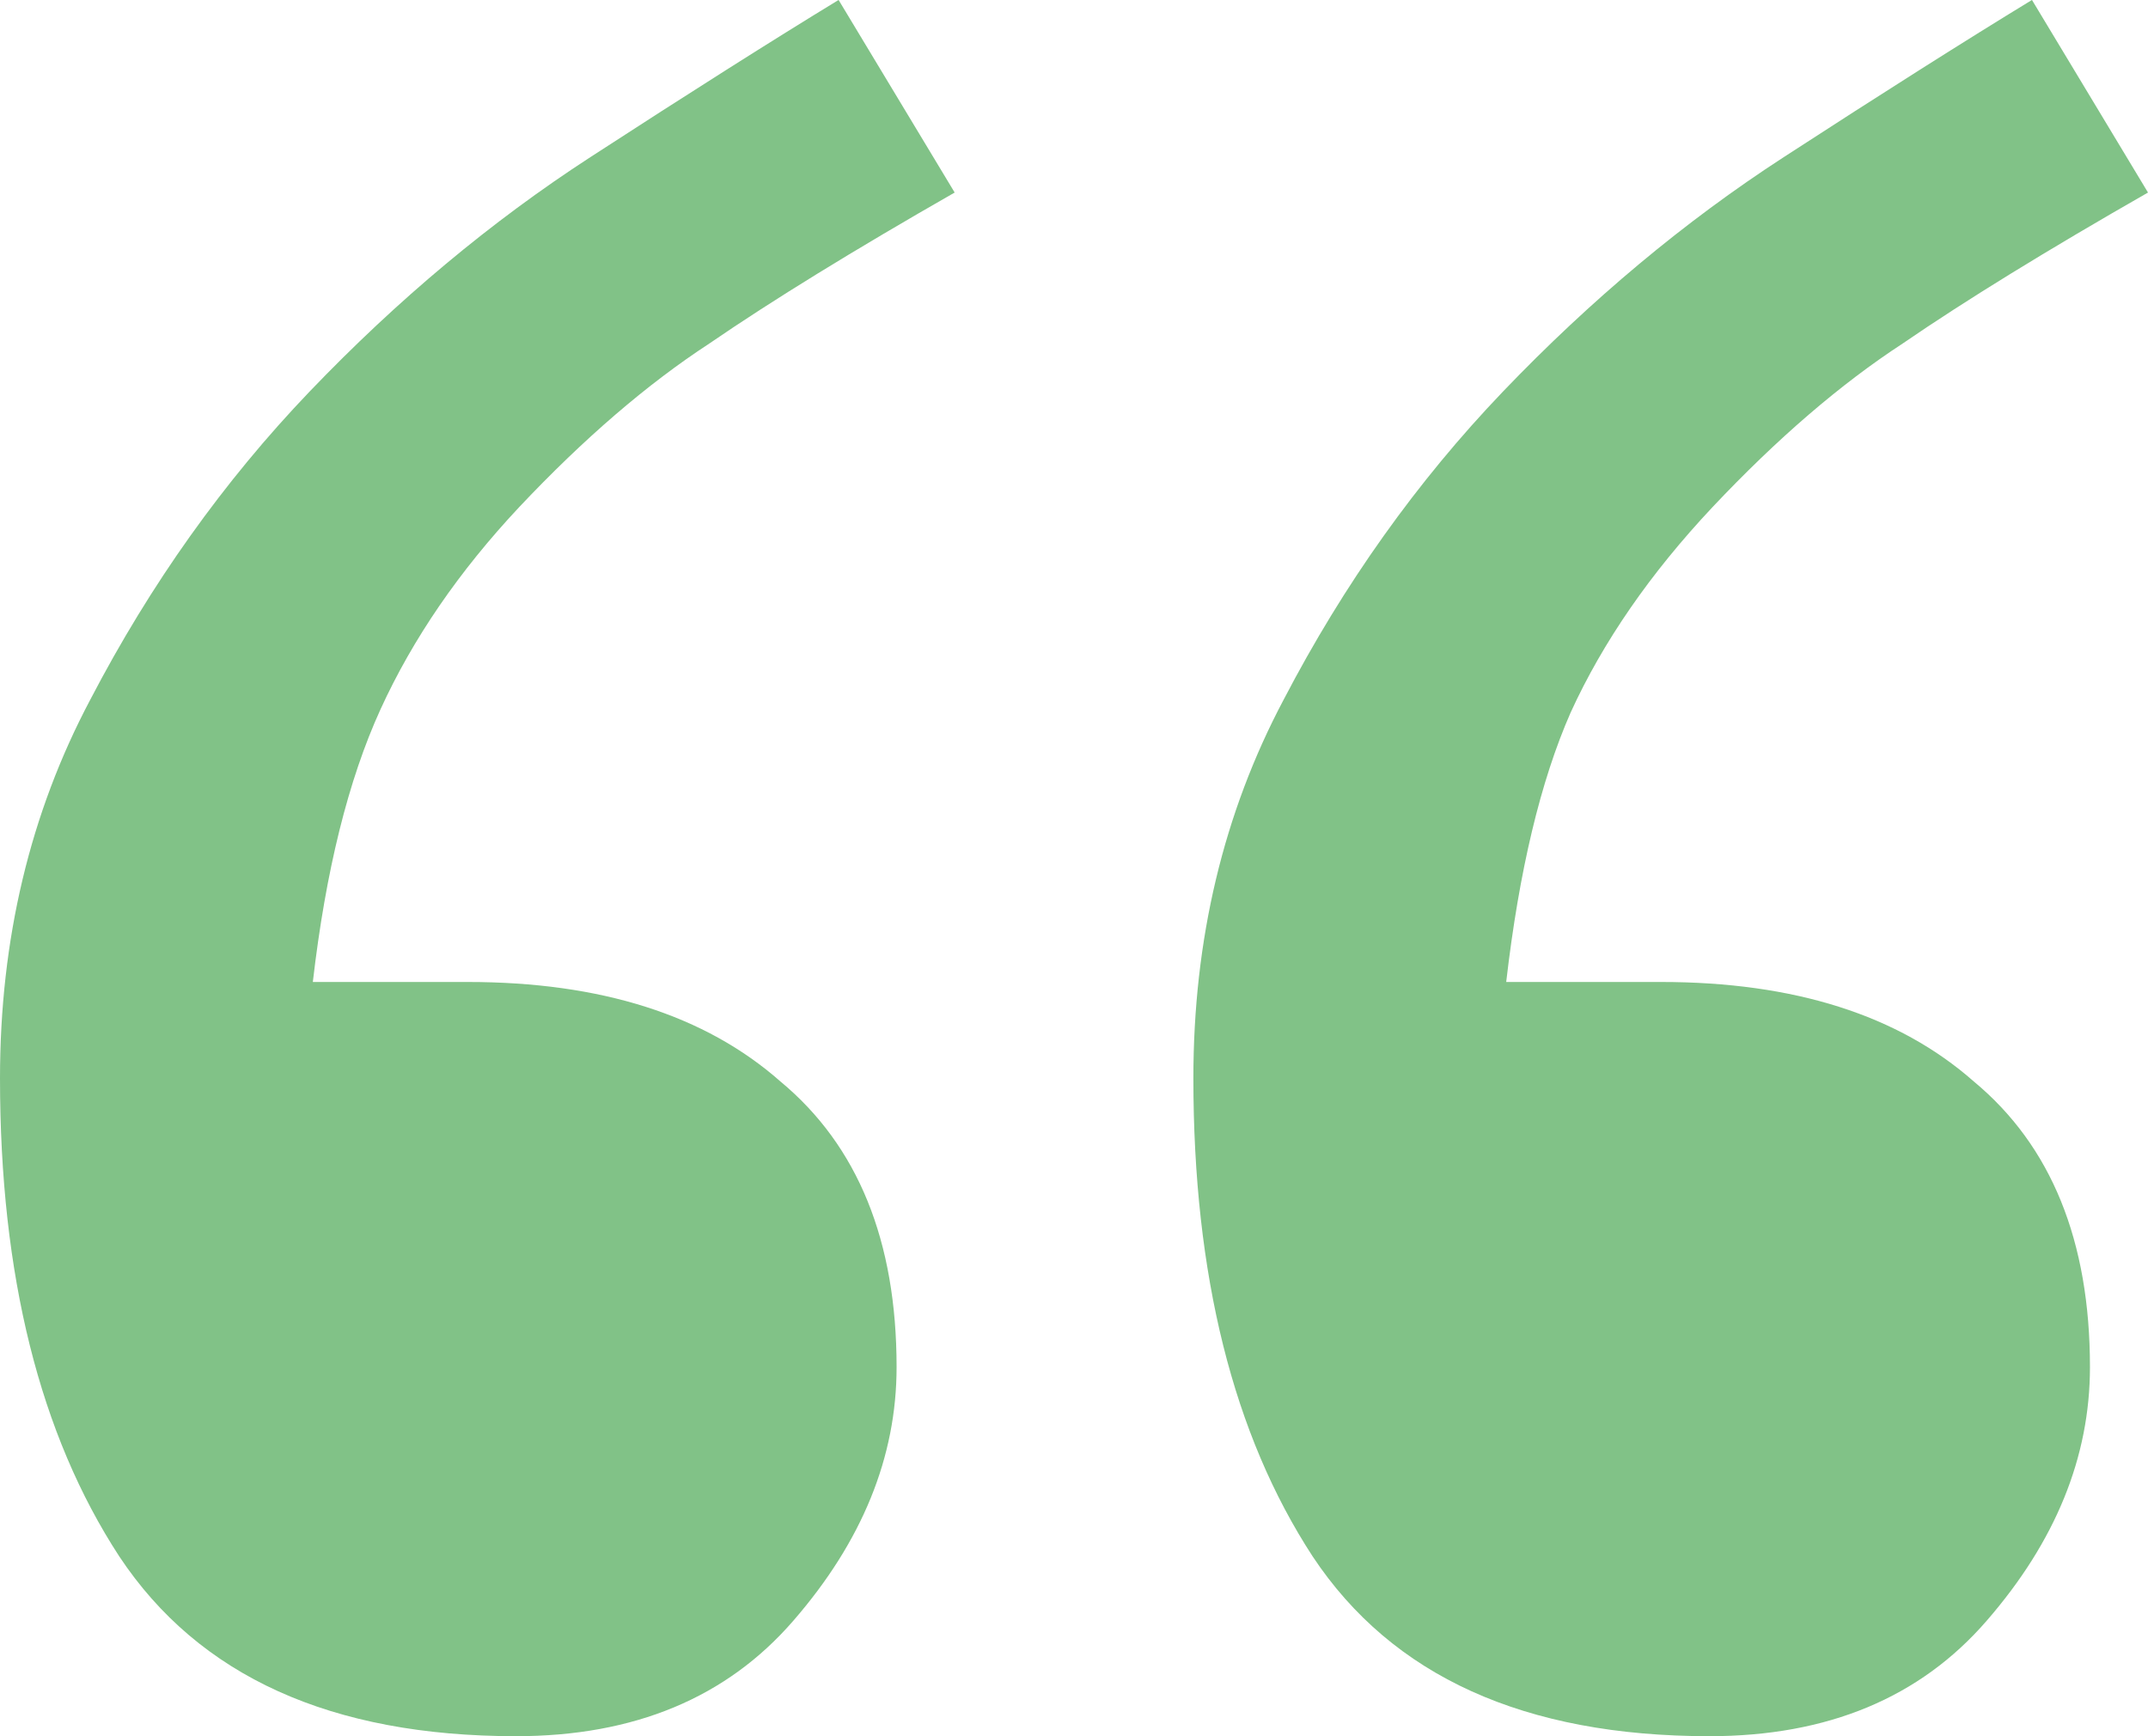 <svg xmlns="http://www.w3.org/2000/svg" width="47" viewBox="0 0 47 38" height="38" fill="#81C287" class="block comment__icon"><path xmlns="http://www.w3.org/2000/svg" d="m20.889 4.214c-2.211 1.264-3.999 2.365-5.363 3.301-1.364.89-2.752 2.084-4.164 3.582-1.317 1.405-2.329 2.88-3.035 4.425-.706 1.545-1.2 3.535-1.482 5.97h3.387c2.917 0 5.199.726 6.845 2.178 1.694 1.405 2.541 3.489 2.541 6.251 0 1.967-.753 3.816-2.258 5.549-1.458 1.686-3.482 2.529-6.069 2.529-4.046 0-6.939-1.311-8.68-3.933-1.741-2.669-2.611-6.158-2.611-10.466 0-3.044.659-5.806 1.976-8.288 1.317-2.529 2.917-4.776 4.799-6.743 1.929-2.014 3.975-3.723 6.14-5.128 2.164-1.405 3.975-2.552 5.434-3.442zm26.111 0c-2.211 1.264-3.999 2.365-5.363 3.301-1.364.89-2.752 2.084-4.164 3.582-1.364 1.452-2.399 2.95-3.105 4.495-.659 1.498-1.129 3.465-1.411 5.9h3.387c2.917 0 5.199.726 6.845 2.178 1.694 1.405 2.541 3.489 2.541 6.251 0 1.967-.753 3.816-2.258 5.549-1.458 1.686-3.482 2.529-6.069 2.529-4.046 0-6.939-1.311-8.68-3.933-1.741-2.669-2.611-6.158-2.611-10.466 0-3.044.659-5.806 1.976-8.288 1.317-2.529 2.917-4.776 4.799-6.743 1.929-2.014 3.975-3.723 6.14-5.128 2.164-1.405 3.975-2.552 5.434-3.442z"></path></svg>
